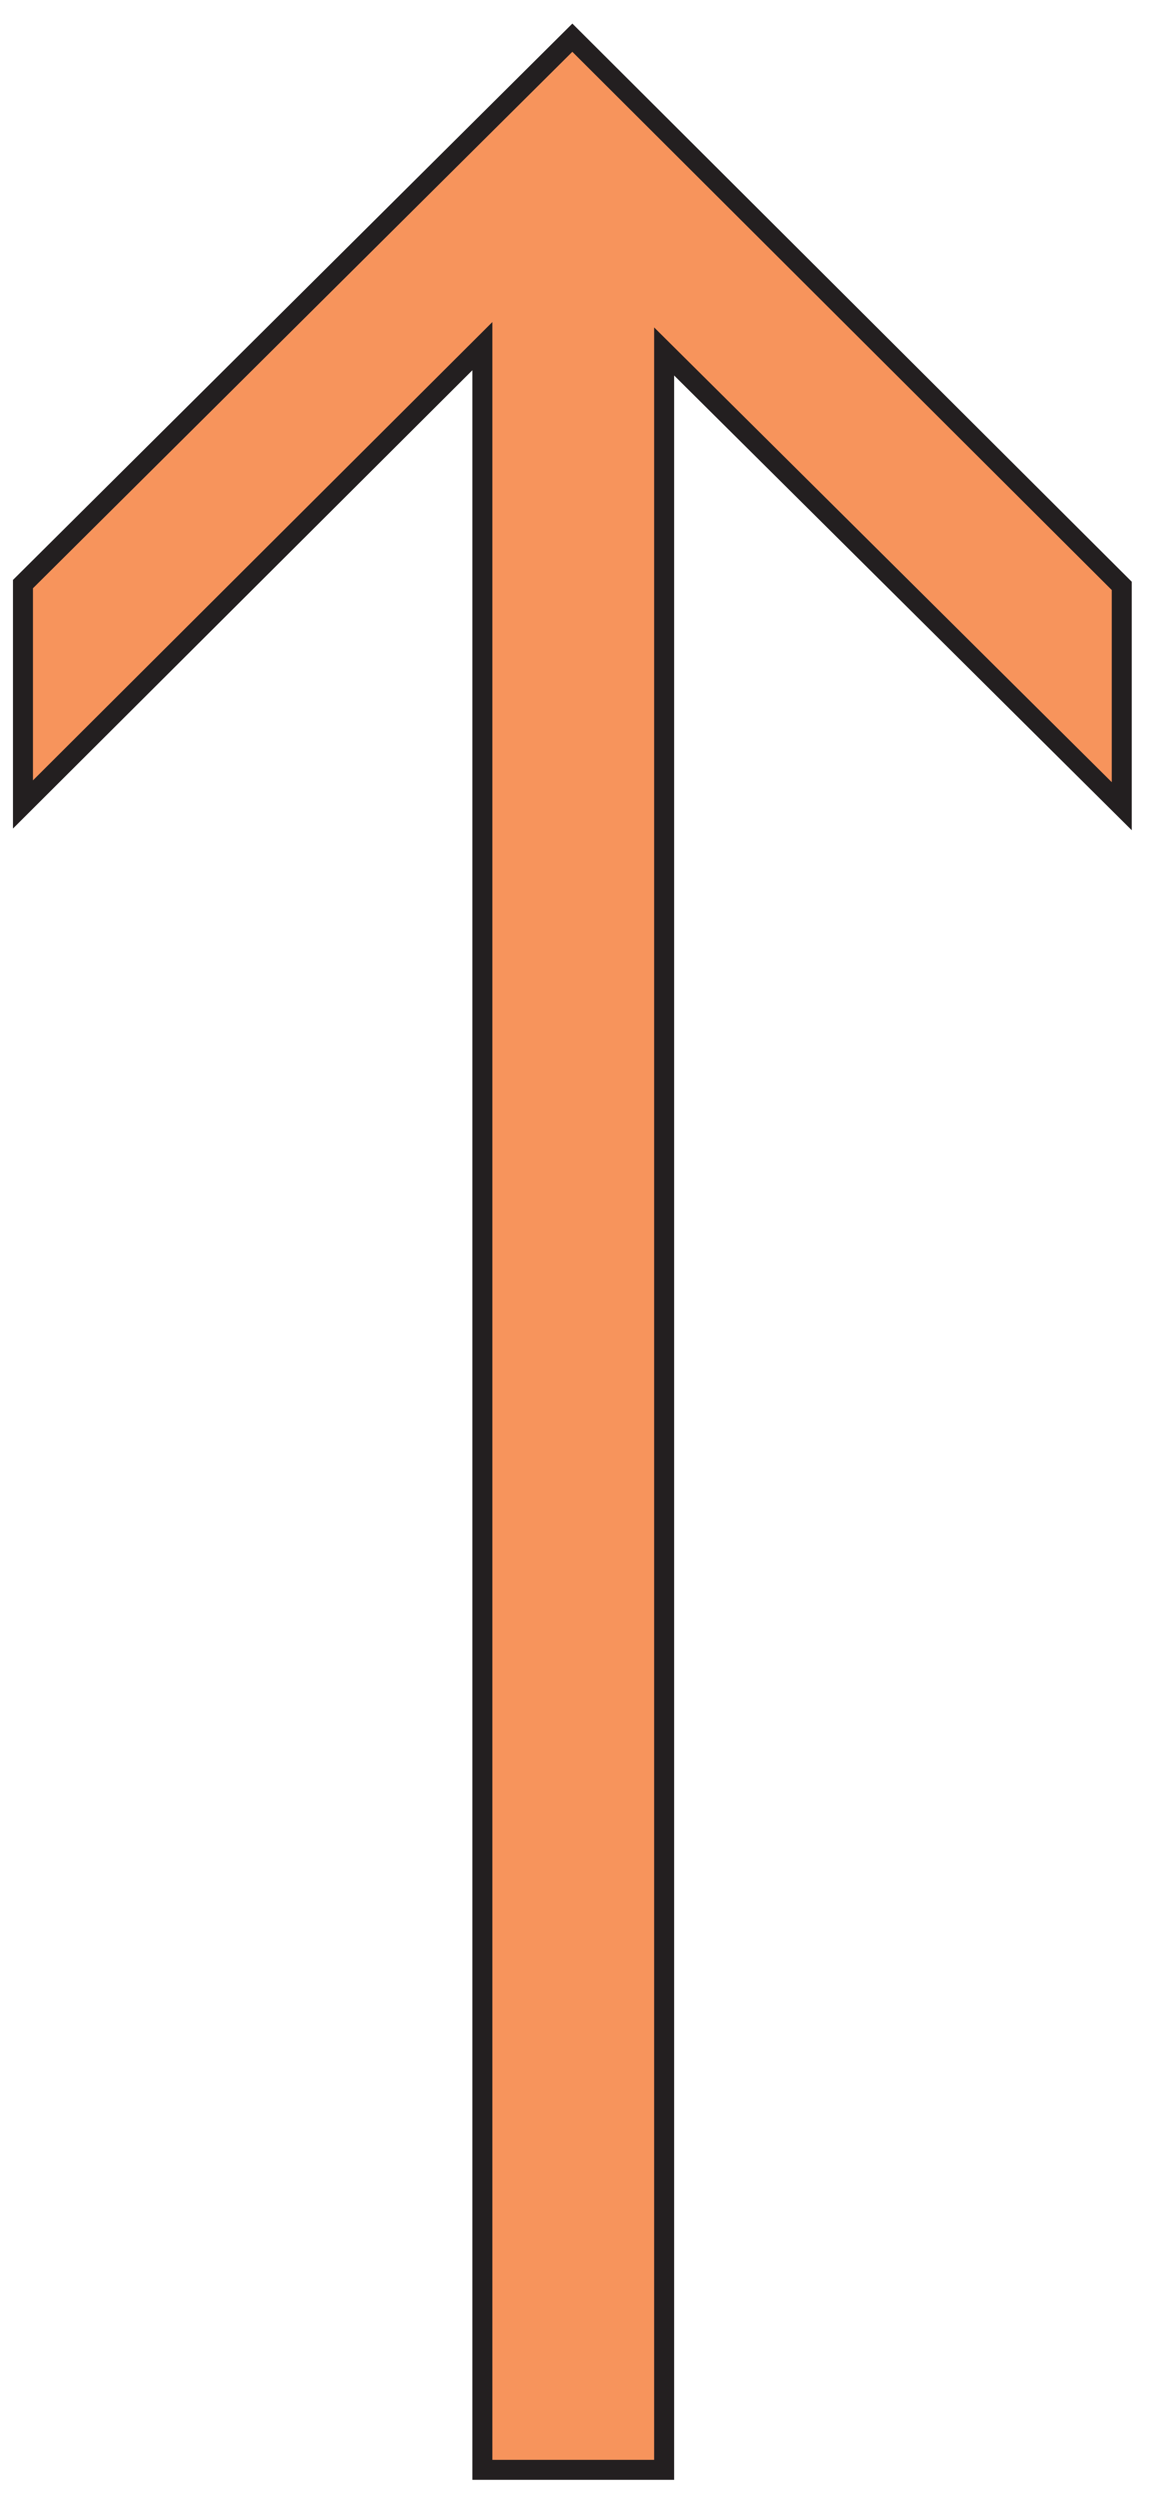 <svg width="37" height="80" viewBox="0 0 37 80" fill="none" xmlns="http://www.w3.org/2000/svg">
<path d="M35.904 25.797V18.747L18.319 1.206L0.735 18.69V25.741L15.439 11.076V79.029H21.257V11.246L35.904 25.797Z" fill="#F7945C"/>
<path d="M35.904 25.797V18.747L18.319 1.206L0.735 18.69V25.741L15.439 11.076V79.029H21.257V11.246L35.904 25.797Z" stroke="#231F20" stroke-width="0.64"/>
</svg>
